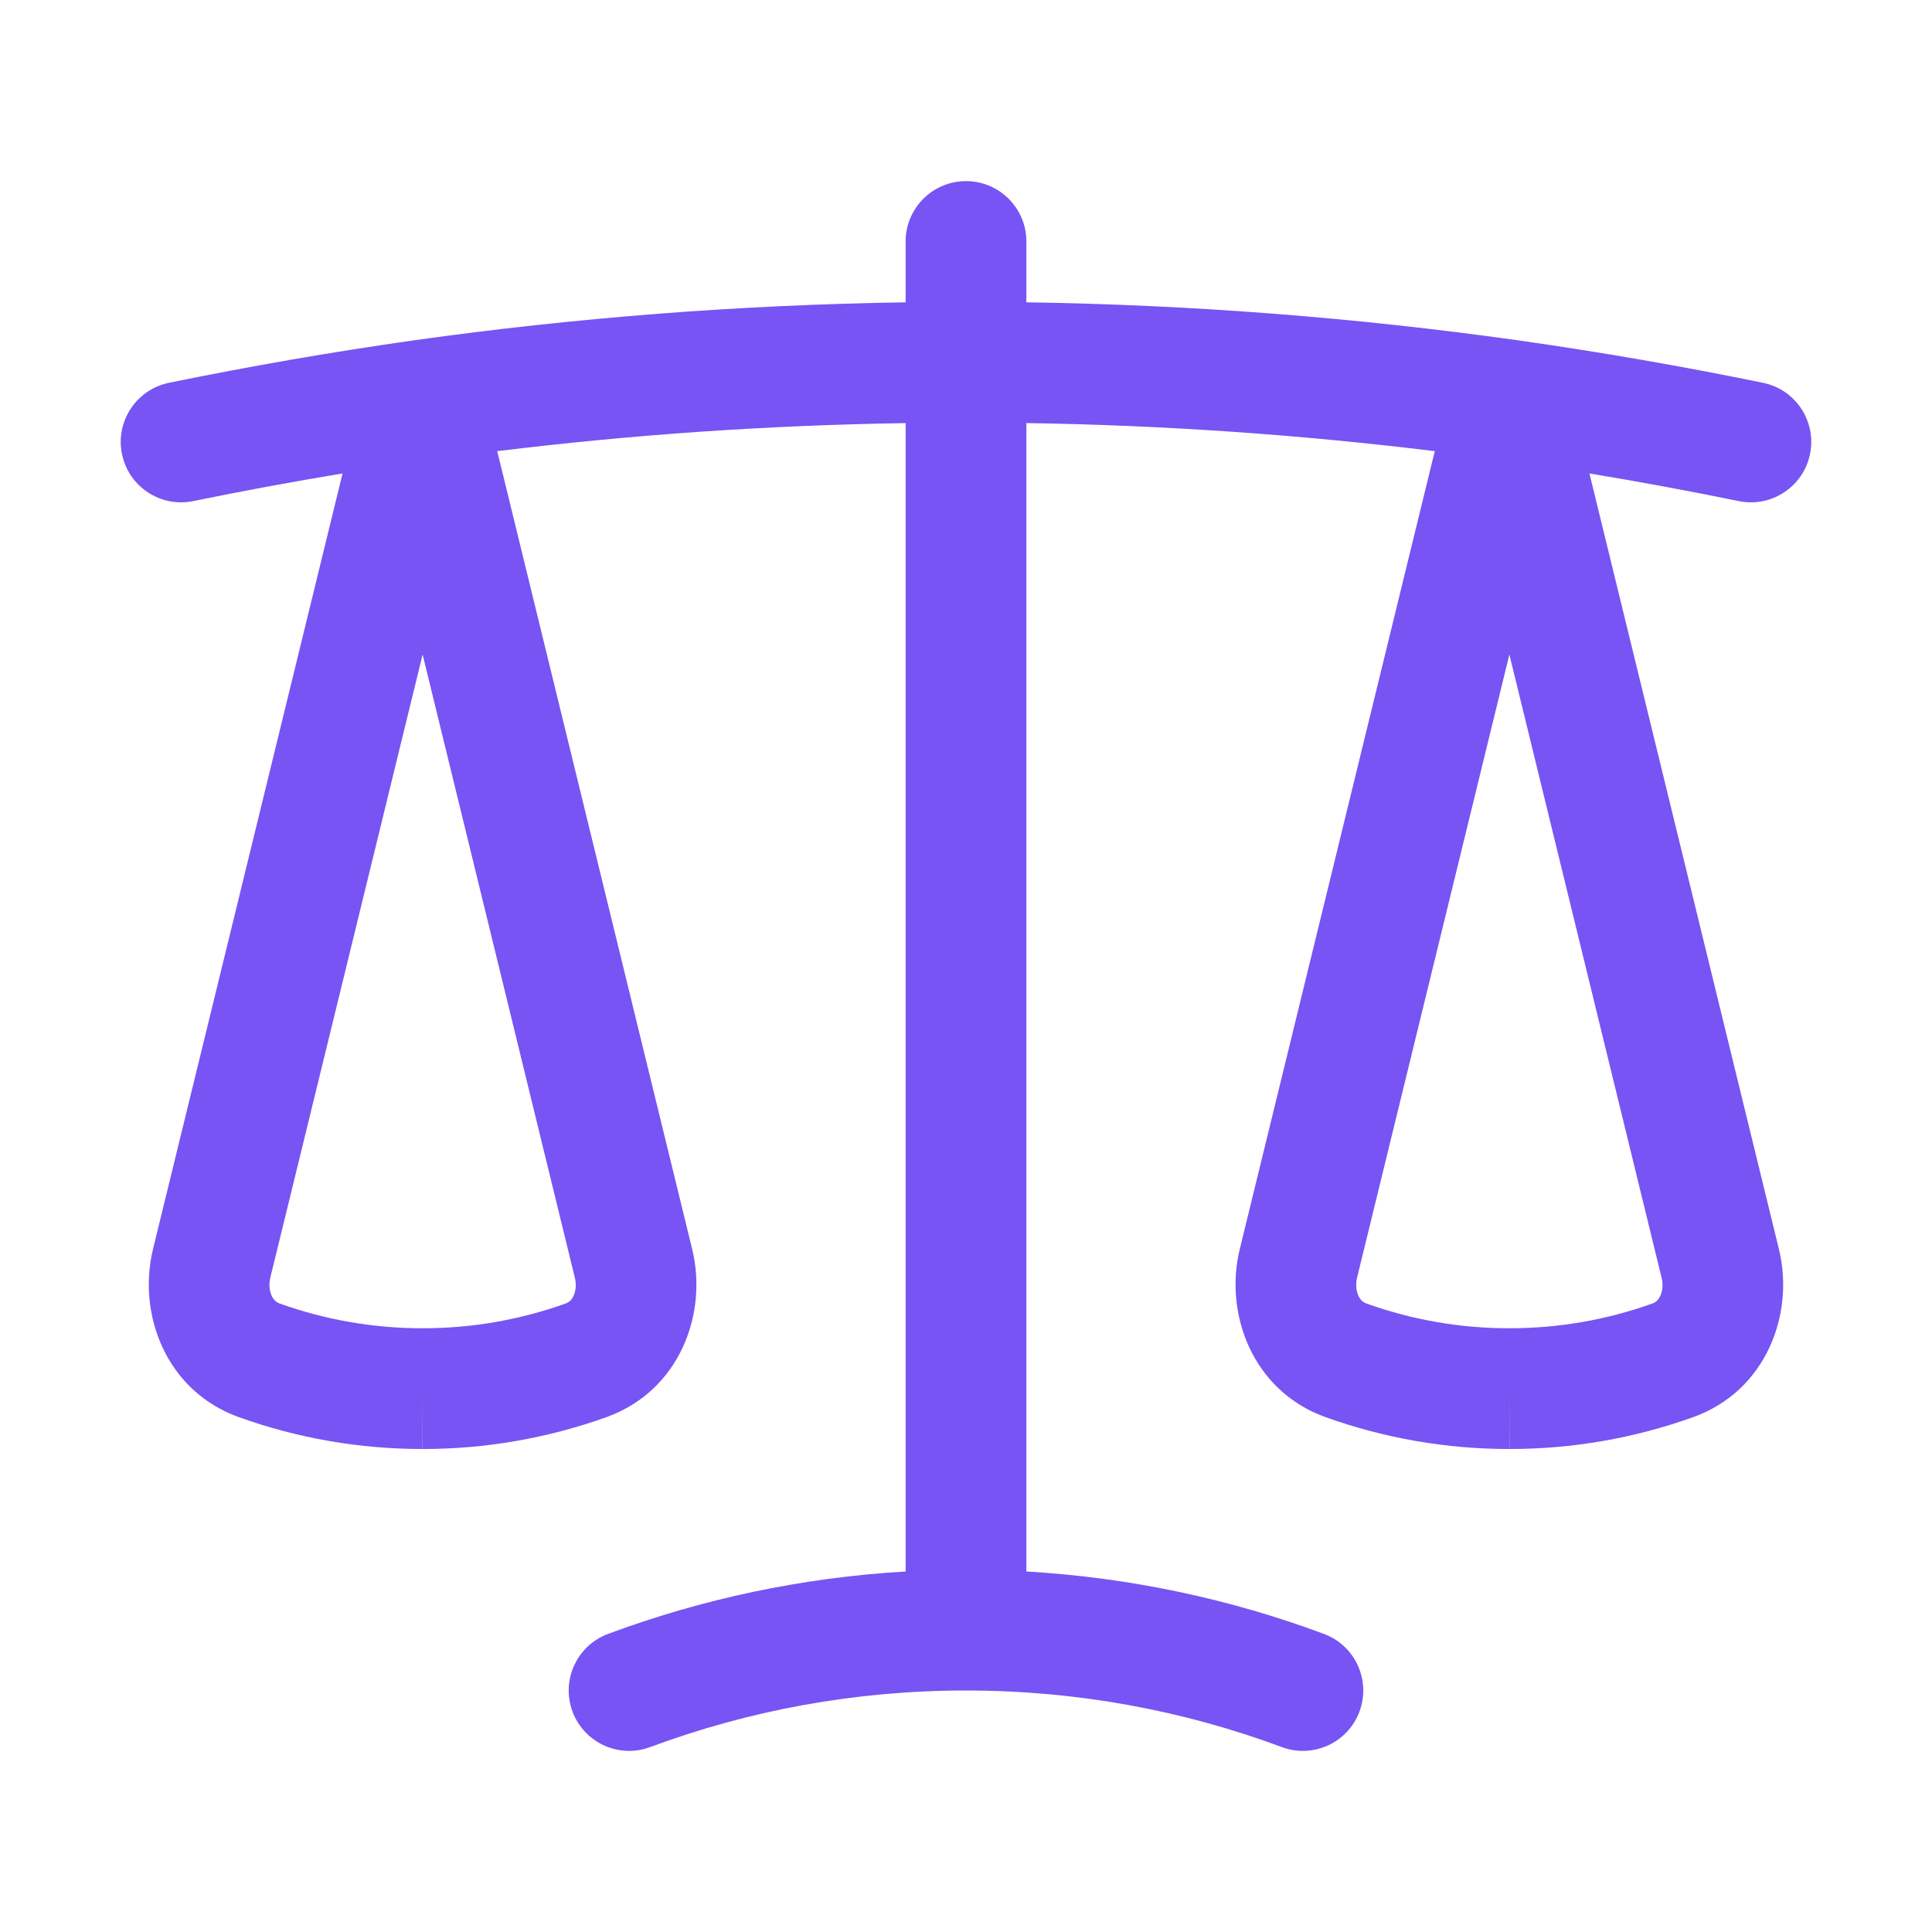<svg xmlns="http://www.w3.org/2000/svg" width="52" height="52" viewBox="0 0 52 52" fill="none"><path fill-rule="evenodd" clip-rule="evenodd" d="M26 4.875C26.897 4.875 27.625 5.603 27.625 6.5V8.137C32.05 8.202 36.467 8.544 40.851 9.159C43.073 9.474 45.274 9.857 47.451 10.303C48.331 10.483 48.897 11.342 48.717 12.221C48.537 13.101 47.678 13.667 46.798 13.487C45.467 13.214 44.128 12.966 42.78 12.743L47.88 33.622C48.305 35.36 47.542 37.433 45.576 38.141C43.988 38.711 42.312 39.002 40.625 39C38.938 39.002 37.263 38.712 35.675 38.142C33.71 37.434 32.946 35.361 33.367 33.625L33.368 33.622L38.617 12.143C34.969 11.696 31.3 11.443 27.625 11.387V42.297C30.425 42.46 33.116 43.04 35.634 43.977C36.475 44.29 36.903 45.226 36.59 46.067C36.277 46.908 35.342 47.336 34.501 47.023C31.856 46.039 28.993 45.5 26 45.5C23.007 45.5 20.144 46.039 17.499 47.023C16.658 47.336 15.723 46.908 15.409 46.067C15.097 45.226 15.524 44.29 16.366 43.977C18.884 43.04 21.575 42.46 24.375 42.297V11.388C20.659 11.445 16.991 11.7 13.383 12.143L18.63 33.622C19.055 35.36 18.292 37.433 16.326 38.141C14.738 38.711 13.062 39.002 11.375 39C9.688 39.002 8.013 38.712 6.426 38.142C4.46 37.434 3.696 35.361 4.117 33.625L9.22 12.743C7.872 12.966 6.533 13.214 5.201 13.487C4.322 13.667 3.463 13.101 3.283 12.221C3.103 11.342 3.669 10.483 4.549 10.303C6.726 9.857 8.925 9.474 11.147 9.159C15.477 8.551 19.894 8.205 24.375 8.137V6.5C24.375 5.603 25.102 4.875 26 4.875ZM11.375 17.616L7.275 34.391C7.275 34.391 7.275 34.391 7.275 34.391C7.23 34.581 7.256 34.757 7.314 34.88C7.367 34.992 7.439 35.052 7.525 35.083C8.759 35.526 10.061 35.752 11.373 35.75H11.377C12.689 35.752 13.992 35.526 15.227 35.083C15.313 35.052 15.383 34.993 15.436 34.881C15.493 34.758 15.52 34.584 15.473 34.394L11.375 17.616ZM11.375 39C11.374 39 11.373 39 11.373 39L11.375 37.375L11.377 39C11.376 39 11.376 39 11.375 39ZM40.625 17.616L36.525 34.391C36.525 34.391 36.526 34.391 36.525 34.391C36.48 34.581 36.506 34.757 36.564 34.88C36.617 34.992 36.689 35.052 36.775 35.083C38.009 35.526 39.311 35.752 40.623 35.75H40.627C41.939 35.752 43.242 35.526 44.477 35.083C44.563 35.052 44.633 34.993 44.686 34.881C44.743 34.758 44.77 34.584 44.723 34.394L40.625 17.616ZM40.625 39C40.624 39 40.623 39 40.623 39L40.625 37.375L40.627 39C40.626 39 40.626 39 40.625 39Z" fill="#7754F3"/></svg>